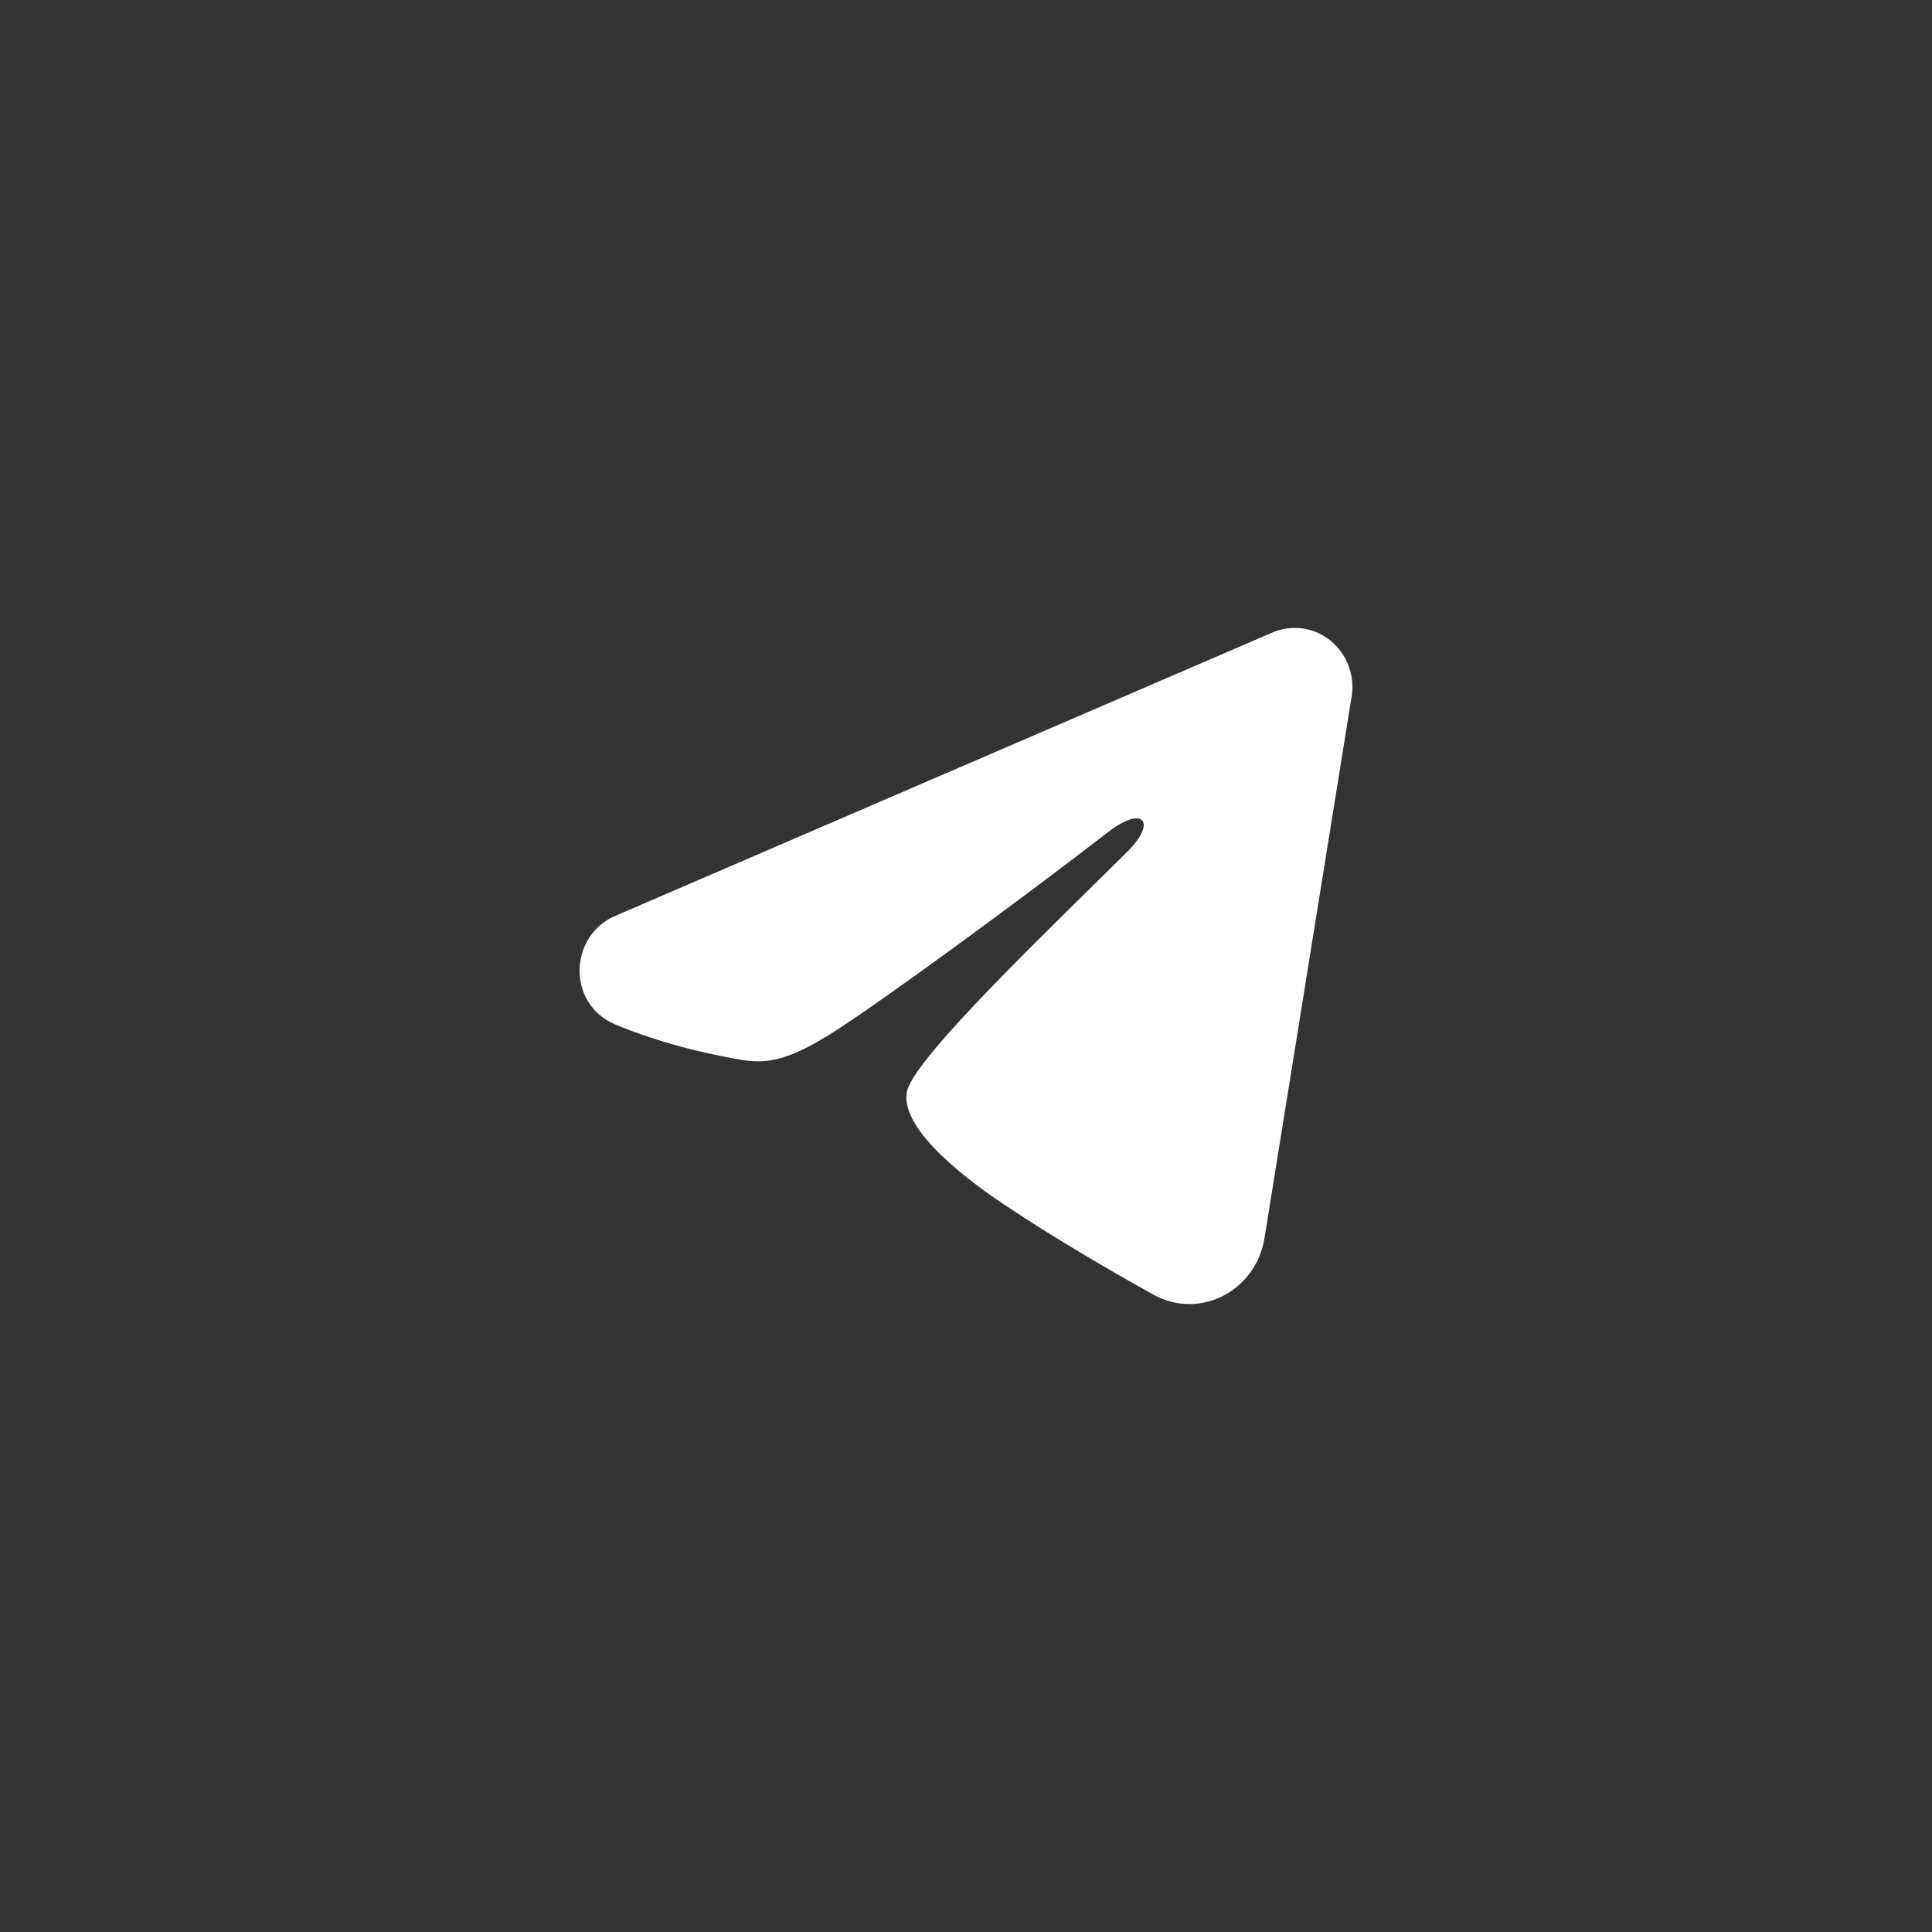 <?xml version="1.0" encoding="UTF-8"?> <svg xmlns="http://www.w3.org/2000/svg" viewBox="0 0 40.00 40.00" data-guides="{&quot;vertical&quot;:[],&quot;horizontal&quot;:[]}"><rect x="0" y="0" width="40.00" height="40.00" fill="#333333" stroke="none"/><defs></defs><path fill="#ffffff" stroke="none" fill-opacity="1" stroke-width="1" stroke-opacity="1" clip-rule="evenodd" fill-rule="evenodd" id="tSvg42b8d1a5ae" title="Path 2" d="M26.343 13.096C26.539 13.011 26.755 12.982 26.966 13.011C27.178 13.04 27.378 13.127 27.545 13.263C27.713 13.398 27.842 13.577 27.919 13.781C27.996 13.985 28.019 14.206 27.984 14.422C27.382 18.161 26.78 21.9 26.179 25.639C26.003 26.721 24.845 27.341 23.876 26.802C23.065 26.351 21.862 25.657 20.779 24.932C20.238 24.569 18.579 23.407 18.783 22.58C18.958 21.873 21.745 19.217 23.337 17.637C23.962 17.017 23.677 16.659 22.939 17.23C21.106 18.647 18.164 20.802 17.191 21.409C16.333 21.943 15.886 22.035 15.351 21.943C14.375 21.777 13.47 21.519 12.731 21.206C11.732 20.782 11.781 19.376 12.73 18.966C17.267 17.01 21.805 15.053 26.343 13.096Z"></path></svg> 